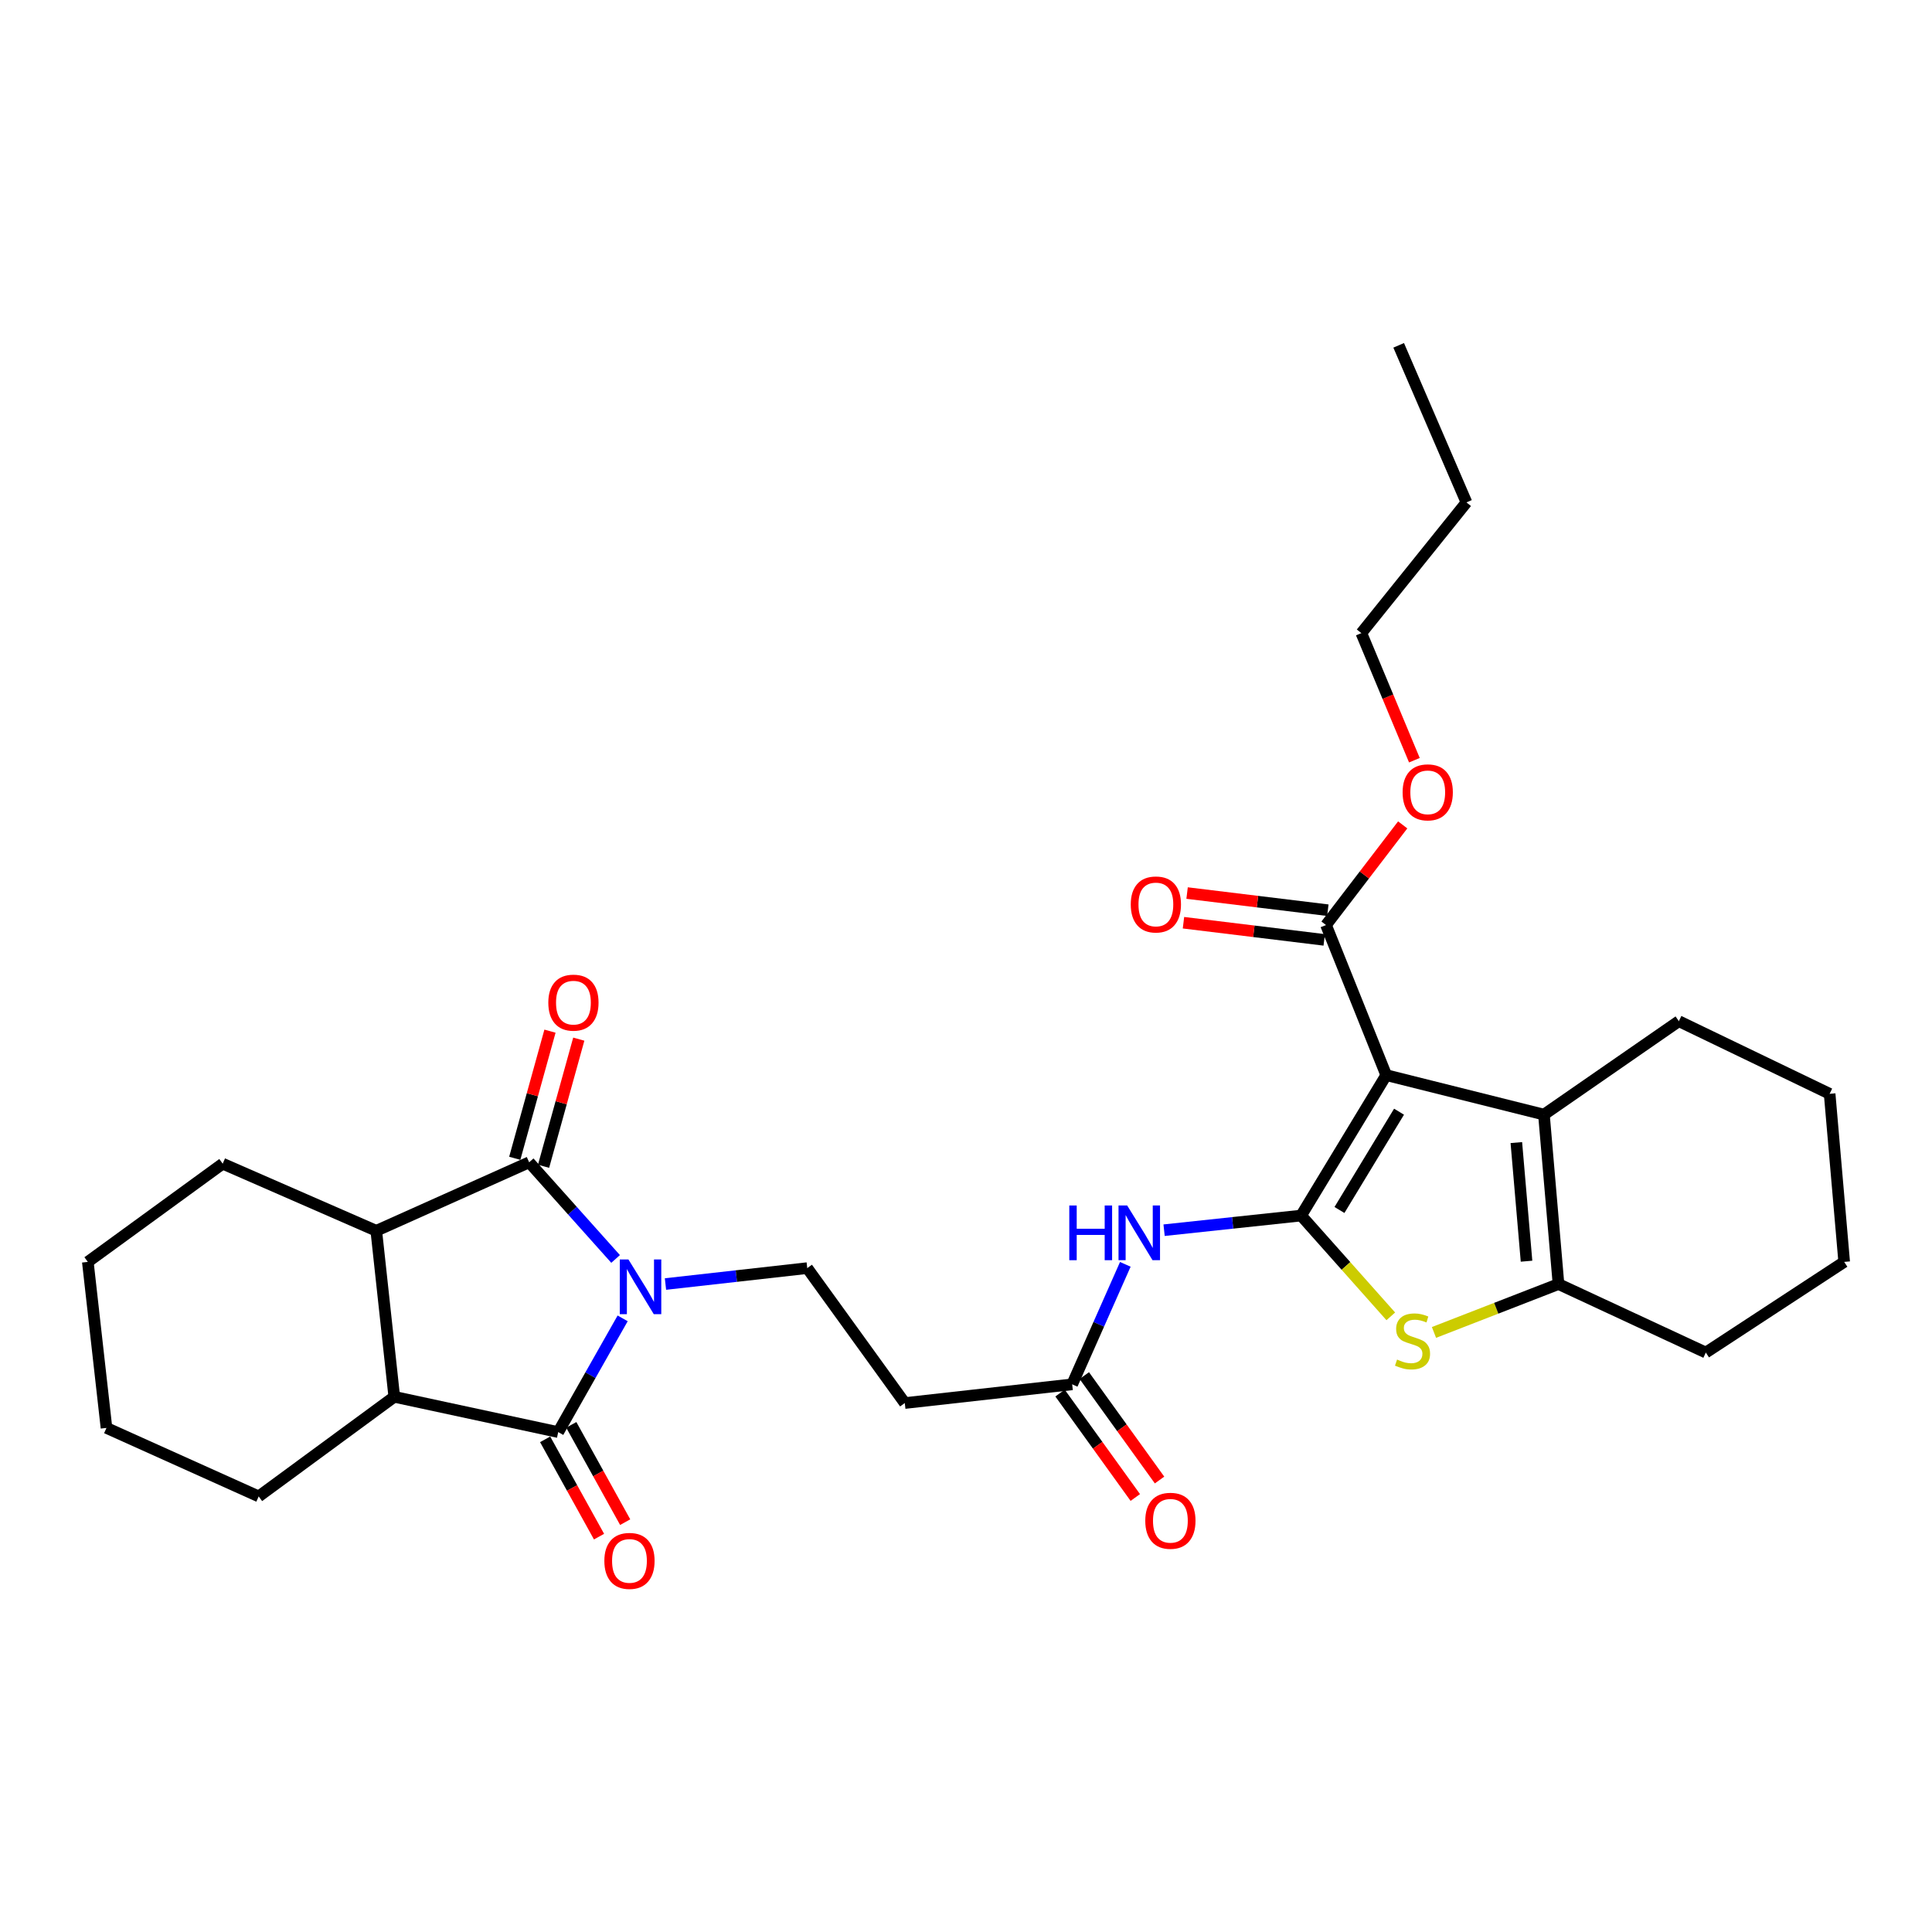 <?xml version='1.0' encoding='iso-8859-1'?>
<svg version='1.1' baseProfile='full'
              xmlns='http://www.w3.org/2000/svg'
                      xmlns:rdkit='http://www.rdkit.org/xml'
                      xmlns:xlink='http://www.w3.org/1999/xlink'
                  xml:space='preserve'
width='1000px' height='1000px' viewBox='0 0 1000 1000'>
<!-- END OF HEADER -->
<rect style='opacity:1.0;fill:#FFFFFF;stroke:none' width='1000' height='1000' x='0' y='0'> </rect>
<path class='bond-2' d='M 318.634,651.633 L 296.263,626.617' style='fill:none;fill-rule:evenodd;stroke:#0000FF;stroke-width:6px;stroke-linecap:butt;stroke-linejoin:miter;stroke-opacity:1' />
<path class='bond-2' d='M 296.263,626.617 L 273.892,601.601' style='fill:none;fill-rule:evenodd;stroke:#000000;stroke-width:6px;stroke-linecap:butt;stroke-linejoin:miter;stroke-opacity:1' />
<path class='bond-3' d='M 322.288,682.381 L 305.61,711.814' style='fill:none;fill-rule:evenodd;stroke:#0000FF;stroke-width:6px;stroke-linecap:butt;stroke-linejoin:miter;stroke-opacity:1' />
<path class='bond-3' d='M 305.61,711.814 L 288.932,741.247' style='fill:none;fill-rule:evenodd;stroke:#000000;stroke-width:6px;stroke-linecap:butt;stroke-linejoin:miter;stroke-opacity:1' />
<path class='bond-11' d='M 344.447,664.611 L 381.137,660.493' style='fill:none;fill-rule:evenodd;stroke:#0000FF;stroke-width:6px;stroke-linecap:butt;stroke-linejoin:miter;stroke-opacity:1' />
<path class='bond-11' d='M 381.137,660.493 L 417.827,656.374' style='fill:none;fill-rule:evenodd;stroke:#000000;stroke-width:6px;stroke-linecap:butt;stroke-linejoin:miter;stroke-opacity:1' />
<path class='bond-0' d='M 673.466,629.172 L 637.999,632.96' style='fill:none;fill-rule:evenodd;stroke:#000000;stroke-width:6px;stroke-linecap:butt;stroke-linejoin:miter;stroke-opacity:1' />
<path class='bond-0' d='M 637.999,632.96 L 602.532,636.748' style='fill:none;fill-rule:evenodd;stroke:#0000FF;stroke-width:6px;stroke-linecap:butt;stroke-linejoin:miter;stroke-opacity:1' />
<path class='bond-1' d='M 673.466,629.172 L 717.513,556.487' style='fill:none;fill-rule:evenodd;stroke:#000000;stroke-width:6px;stroke-linecap:butt;stroke-linejoin:miter;stroke-opacity:1' />
<path class='bond-1' d='M 693.304,626.287 L 724.137,575.408' style='fill:none;fill-rule:evenodd;stroke:#000000;stroke-width:6px;stroke-linecap:butt;stroke-linejoin:miter;stroke-opacity:1' />
<path class='bond-4' d='M 673.466,629.172 L 696.668,655.256' style='fill:none;fill-rule:evenodd;stroke:#000000;stroke-width:6px;stroke-linecap:butt;stroke-linejoin:miter;stroke-opacity:1' />
<path class='bond-4' d='M 696.668,655.256 L 719.87,681.339' style='fill:none;fill-rule:evenodd;stroke:#CCCC00;stroke-width:6px;stroke-linecap:butt;stroke-linejoin:miter;stroke-opacity:1' />
<path class='bond-5' d='M 717.513,556.487 L 799.137,576.917' style='fill:none;fill-rule:evenodd;stroke:#000000;stroke-width:6px;stroke-linecap:butt;stroke-linejoin:miter;stroke-opacity:1' />
<path class='bond-10' d='M 717.513,556.487 L 686.349,478.8' style='fill:none;fill-rule:evenodd;stroke:#000000;stroke-width:6px;stroke-linecap:butt;stroke-linejoin:miter;stroke-opacity:1' />
<path class='bond-7' d='M 273.892,601.601 L 194.761,637.054' style='fill:none;fill-rule:evenodd;stroke:#000000;stroke-width:6px;stroke-linecap:butt;stroke-linejoin:miter;stroke-opacity:1' />
<path class='bond-15' d='M 281.346,603.666 L 290.461,570.761' style='fill:none;fill-rule:evenodd;stroke:#000000;stroke-width:6px;stroke-linecap:butt;stroke-linejoin:miter;stroke-opacity:1' />
<path class='bond-15' d='M 290.461,570.761 L 299.576,537.857' style='fill:none;fill-rule:evenodd;stroke:#FF0000;stroke-width:6px;stroke-linecap:butt;stroke-linejoin:miter;stroke-opacity:1' />
<path class='bond-15' d='M 266.437,599.536 L 275.552,566.631' style='fill:none;fill-rule:evenodd;stroke:#000000;stroke-width:6px;stroke-linecap:butt;stroke-linejoin:miter;stroke-opacity:1' />
<path class='bond-15' d='M 275.552,566.631 L 284.668,533.727' style='fill:none;fill-rule:evenodd;stroke:#FF0000;stroke-width:6px;stroke-linecap:butt;stroke-linejoin:miter;stroke-opacity:1' />
<path class='bond-8' d='M 288.932,741.247 L 204.077,722.983' style='fill:none;fill-rule:evenodd;stroke:#000000;stroke-width:6px;stroke-linecap:butt;stroke-linejoin:miter;stroke-opacity:1' />
<path class='bond-14' d='M 282.166,744.994 L 296.113,770.178' style='fill:none;fill-rule:evenodd;stroke:#000000;stroke-width:6px;stroke-linecap:butt;stroke-linejoin:miter;stroke-opacity:1' />
<path class='bond-14' d='M 296.113,770.178 L 310.061,795.363' style='fill:none;fill-rule:evenodd;stroke:#FF0000;stroke-width:6px;stroke-linecap:butt;stroke-linejoin:miter;stroke-opacity:1' />
<path class='bond-14' d='M 295.699,737.499 L 309.647,762.683' style='fill:none;fill-rule:evenodd;stroke:#000000;stroke-width:6px;stroke-linecap:butt;stroke-linejoin:miter;stroke-opacity:1' />
<path class='bond-14' d='M 309.647,762.683 L 323.594,787.867' style='fill:none;fill-rule:evenodd;stroke:#FF0000;stroke-width:6px;stroke-linecap:butt;stroke-linejoin:miter;stroke-opacity:1' />
<path class='bond-6' d='M 742.225,689.669 L 774.45,677.147' style='fill:none;fill-rule:evenodd;stroke:#CCCC00;stroke-width:6px;stroke-linecap:butt;stroke-linejoin:miter;stroke-opacity:1' />
<path class='bond-6' d='M 774.45,677.147 L 806.674,664.625' style='fill:none;fill-rule:evenodd;stroke:#000000;stroke-width:6px;stroke-linecap:butt;stroke-linejoin:miter;stroke-opacity:1' />
<path class='bond-19' d='M 799.137,576.917 L 868.968,528.563' style='fill:none;fill-rule:evenodd;stroke:#000000;stroke-width:6px;stroke-linecap:butt;stroke-linejoin:miter;stroke-opacity:1' />
<path class='bond-32' d='M 799.137,576.917 L 806.674,664.625' style='fill:none;fill-rule:evenodd;stroke:#000000;stroke-width:6px;stroke-linecap:butt;stroke-linejoin:miter;stroke-opacity:1' />
<path class='bond-32' d='M 784.854,591.398 L 790.13,652.794' style='fill:none;fill-rule:evenodd;stroke:#000000;stroke-width:6px;stroke-linecap:butt;stroke-linejoin:miter;stroke-opacity:1' />
<path class='bond-20' d='M 806.674,664.625 L 882.926,700.078' style='fill:none;fill-rule:evenodd;stroke:#000000;stroke-width:6px;stroke-linecap:butt;stroke-linejoin:miter;stroke-opacity:1' />
<path class='bond-22' d='M 194.761,637.054 L 115.269,602.323' style='fill:none;fill-rule:evenodd;stroke:#000000;stroke-width:6px;stroke-linecap:butt;stroke-linejoin:miter;stroke-opacity:1' />
<path class='bond-30' d='M 194.761,637.054 L 204.077,722.983' style='fill:none;fill-rule:evenodd;stroke:#000000;stroke-width:6px;stroke-linecap:butt;stroke-linejoin:miter;stroke-opacity:1' />
<path class='bond-21' d='M 204.077,722.983 L 133.902,774.542' style='fill:none;fill-rule:evenodd;stroke:#000000;stroke-width:6px;stroke-linecap:butt;stroke-linejoin:miter;stroke-opacity:1' />
<path class='bond-9' d='M 582.463,654.423 L 568.709,685.476' style='fill:none;fill-rule:evenodd;stroke:#0000FF;stroke-width:6px;stroke-linecap:butt;stroke-linejoin:miter;stroke-opacity:1' />
<path class='bond-9' d='M 568.709,685.476 L 554.954,716.528' style='fill:none;fill-rule:evenodd;stroke:#000000;stroke-width:6px;stroke-linecap:butt;stroke-linejoin:miter;stroke-opacity:1' />
<path class='bond-16' d='M 687.285,471.122 L 650.86,466.682' style='fill:none;fill-rule:evenodd;stroke:#000000;stroke-width:6px;stroke-linecap:butt;stroke-linejoin:miter;stroke-opacity:1' />
<path class='bond-16' d='M 650.86,466.682 L 614.434,462.242' style='fill:none;fill-rule:evenodd;stroke:#FF0000;stroke-width:6px;stroke-linecap:butt;stroke-linejoin:miter;stroke-opacity:1' />
<path class='bond-16' d='M 685.413,486.479 L 648.988,482.039' style='fill:none;fill-rule:evenodd;stroke:#000000;stroke-width:6px;stroke-linecap:butt;stroke-linejoin:miter;stroke-opacity:1' />
<path class='bond-16' d='M 648.988,482.039 L 612.562,477.599' style='fill:none;fill-rule:evenodd;stroke:#FF0000;stroke-width:6px;stroke-linecap:butt;stroke-linejoin:miter;stroke-opacity:1' />
<path class='bond-18' d='M 686.349,478.8 L 706.192,452.88' style='fill:none;fill-rule:evenodd;stroke:#000000;stroke-width:6px;stroke-linecap:butt;stroke-linejoin:miter;stroke-opacity:1' />
<path class='bond-18' d='M 706.192,452.88 L 726.035,426.96' style='fill:none;fill-rule:evenodd;stroke:#FF0000;stroke-width:6px;stroke-linecap:butt;stroke-linejoin:miter;stroke-opacity:1' />
<path class='bond-13' d='M 417.827,656.374 L 468.32,726.215' style='fill:none;fill-rule:evenodd;stroke:#000000;stroke-width:6px;stroke-linecap:butt;stroke-linejoin:miter;stroke-opacity:1' />
<path class='bond-12' d='M 554.954,716.528 L 468.32,726.215' style='fill:none;fill-rule:evenodd;stroke:#000000;stroke-width:6px;stroke-linecap:butt;stroke-linejoin:miter;stroke-opacity:1' />
<path class='bond-17' d='M 548.679,721.051 L 568.154,748.076' style='fill:none;fill-rule:evenodd;stroke:#000000;stroke-width:6px;stroke-linecap:butt;stroke-linejoin:miter;stroke-opacity:1' />
<path class='bond-17' d='M 568.154,748.076 L 587.63,775.102' style='fill:none;fill-rule:evenodd;stroke:#FF0000;stroke-width:6px;stroke-linecap:butt;stroke-linejoin:miter;stroke-opacity:1' />
<path class='bond-17' d='M 561.23,712.006 L 580.705,739.032' style='fill:none;fill-rule:evenodd;stroke:#000000;stroke-width:6px;stroke-linecap:butt;stroke-linejoin:miter;stroke-opacity:1' />
<path class='bond-17' d='M 580.705,739.032 L 600.181,766.057' style='fill:none;fill-rule:evenodd;stroke:#FF0000;stroke-width:6px;stroke-linecap:butt;stroke-linejoin:miter;stroke-opacity:1' />
<path class='bond-23' d='M 732.085,393.484 L 718.357,360.591' style='fill:none;fill-rule:evenodd;stroke:#FF0000;stroke-width:6px;stroke-linecap:butt;stroke-linejoin:miter;stroke-opacity:1' />
<path class='bond-23' d='M 718.357,360.591 L 704.63,327.698' style='fill:none;fill-rule:evenodd;stroke:#000000;stroke-width:6px;stroke-linecap:butt;stroke-linejoin:miter;stroke-opacity:1' />
<path class='bond-25' d='M 868.968,528.563 L 947.017,566.156' style='fill:none;fill-rule:evenodd;stroke:#000000;stroke-width:6px;stroke-linecap:butt;stroke-linejoin:miter;stroke-opacity:1' />
<path class='bond-26' d='M 882.926,700.078 L 954.545,653.16' style='fill:none;fill-rule:evenodd;stroke:#000000;stroke-width:6px;stroke-linecap:butt;stroke-linejoin:miter;stroke-opacity:1' />
<path class='bond-27' d='M 133.902,774.542 L 55.115,739.089' style='fill:none;fill-rule:evenodd;stroke:#000000;stroke-width:6px;stroke-linecap:butt;stroke-linejoin:miter;stroke-opacity:1' />
<path class='bond-28' d='M 115.269,602.323 L 45.455,653.16' style='fill:none;fill-rule:evenodd;stroke:#000000;stroke-width:6px;stroke-linecap:butt;stroke-linejoin:miter;stroke-opacity:1' />
<path class='bond-24' d='M 704.63,327.698 L 759.034,260.041' style='fill:none;fill-rule:evenodd;stroke:#000000;stroke-width:6px;stroke-linecap:butt;stroke-linejoin:miter;stroke-opacity:1' />
<path class='bond-29' d='M 759.034,260.041 L 723.951,178.744' style='fill:none;fill-rule:evenodd;stroke:#000000;stroke-width:6px;stroke-linecap:butt;stroke-linejoin:miter;stroke-opacity:1' />
<path class='bond-33' d='M 947.017,566.156 L 954.545,653.16' style='fill:none;fill-rule:evenodd;stroke:#000000;stroke-width:6px;stroke-linecap:butt;stroke-linejoin:miter;stroke-opacity:1' />
<path class='bond-31' d='M 55.115,739.089 L 45.455,653.16' style='fill:none;fill-rule:evenodd;stroke:#000000;stroke-width:6px;stroke-linecap:butt;stroke-linejoin:miter;stroke-opacity:1' />
<path  class='atom-0' d='M 325.276 651.901
L 334.556 666.901
Q 335.476 668.381, 336.956 671.061
Q 338.436 673.741, 338.516 673.901
L 338.516 651.901
L 342.276 651.901
L 342.276 680.221
L 338.396 680.221
L 328.436 663.821
Q 327.276 661.901, 326.036 659.701
Q 324.836 657.501, 324.476 656.821
L 324.476 680.221
L 320.796 680.221
L 320.796 651.901
L 325.276 651.901
' fill='#0000FF'/>
<path  class='atom-5' d='M 723.119 703.705
Q 723.439 703.825, 724.759 704.385
Q 726.079 704.945, 727.519 705.305
Q 728.999 705.625, 730.439 705.625
Q 733.119 705.625, 734.679 704.345
Q 736.239 703.025, 736.239 700.745
Q 736.239 699.185, 735.439 698.225
Q 734.679 697.265, 733.479 696.745
Q 732.279 696.225, 730.279 695.625
Q 727.759 694.865, 726.239 694.145
Q 724.759 693.425, 723.679 691.905
Q 722.639 690.385, 722.639 687.825
Q 722.639 684.265, 725.039 682.065
Q 727.479 679.865, 732.279 679.865
Q 735.559 679.865, 739.279 681.425
L 738.359 684.505
Q 734.959 683.105, 732.399 683.105
Q 729.639 683.105, 728.119 684.265
Q 726.599 685.385, 726.639 687.345
Q 726.639 688.865, 727.399 689.785
Q 728.199 690.705, 729.319 691.225
Q 730.479 691.745, 732.399 692.345
Q 734.959 693.145, 736.479 693.945
Q 737.999 694.745, 739.079 696.385
Q 740.199 697.985, 740.199 700.745
Q 740.199 704.665, 737.559 706.785
Q 734.959 708.865, 730.599 708.865
Q 728.079 708.865, 726.159 708.305
Q 724.279 707.785, 722.039 706.865
L 723.119 703.705
' fill='#CCCC00'/>
<path  class='atom-10' d='M 553.465 623.959
L 557.305 623.959
L 557.305 635.999
L 571.785 635.999
L 571.785 623.959
L 575.625 623.959
L 575.625 652.279
L 571.785 652.279
L 571.785 639.199
L 557.305 639.199
L 557.305 652.279
L 553.465 652.279
L 553.465 623.959
' fill='#0000FF'/>
<path  class='atom-10' d='M 583.425 623.959
L 592.705 638.959
Q 593.625 640.439, 595.105 643.119
Q 596.585 645.799, 596.665 645.959
L 596.665 623.959
L 600.425 623.959
L 600.425 652.279
L 596.545 652.279
L 586.585 635.879
Q 585.425 633.959, 584.185 631.759
Q 582.985 629.559, 582.625 628.879
L 582.625 652.279
L 578.945 652.279
L 578.945 623.959
L 583.425 623.959
' fill='#0000FF'/>
<path  class='atom-15' d='M 312.812 807.918
Q 312.812 801.118, 316.172 797.318
Q 319.532 793.518, 325.812 793.518
Q 332.092 793.518, 335.452 797.318
Q 338.812 801.118, 338.812 807.918
Q 338.812 814.798, 335.412 818.718
Q 332.012 822.598, 325.812 822.598
Q 319.572 822.598, 316.172 818.718
Q 312.812 814.838, 312.812 807.918
M 325.812 819.398
Q 330.132 819.398, 332.452 816.518
Q 334.812 813.598, 334.812 807.918
Q 334.812 802.358, 332.452 799.558
Q 330.132 796.718, 325.812 796.718
Q 321.492 796.718, 319.132 799.518
Q 316.812 802.318, 316.812 807.918
Q 316.812 813.638, 319.132 816.518
Q 321.492 819.398, 325.812 819.398
' fill='#FF0000'/>
<path  class='atom-16' d='M 283.805 518.966
Q 283.805 512.166, 287.165 508.366
Q 290.525 504.566, 296.805 504.566
Q 303.085 504.566, 306.445 508.366
Q 309.805 512.166, 309.805 518.966
Q 309.805 525.846, 306.405 529.766
Q 303.005 533.646, 296.805 533.646
Q 290.565 533.646, 287.165 529.766
Q 283.805 525.886, 283.805 518.966
M 296.805 530.446
Q 301.125 530.446, 303.445 527.566
Q 305.805 524.646, 305.805 518.966
Q 305.805 513.406, 303.445 510.606
Q 301.125 507.766, 296.805 507.766
Q 292.485 507.766, 290.125 510.566
Q 287.805 513.366, 287.805 518.966
Q 287.805 524.686, 290.125 527.566
Q 292.485 530.446, 296.805 530.446
' fill='#FF0000'/>
<path  class='atom-17' d='M 585.28 468.146
Q 585.28 461.346, 588.64 457.546
Q 592 453.746, 598.28 453.746
Q 604.56 453.746, 607.92 457.546
Q 611.28 461.346, 611.28 468.146
Q 611.28 475.026, 607.88 478.946
Q 604.48 482.826, 598.28 482.826
Q 592.04 482.826, 588.64 478.946
Q 585.28 475.066, 585.28 468.146
M 598.28 479.626
Q 602.6 479.626, 604.92 476.746
Q 607.28 473.826, 607.28 468.146
Q 607.28 462.586, 604.92 459.786
Q 602.6 456.946, 598.28 456.946
Q 593.96 456.946, 591.6 459.746
Q 589.28 462.546, 589.28 468.146
Q 589.28 473.866, 591.6 476.746
Q 593.96 479.626, 598.28 479.626
' fill='#FF0000'/>
<path  class='atom-18' d='M 592.792 787.153
Q 592.792 780.353, 596.152 776.553
Q 599.512 772.753, 605.792 772.753
Q 612.072 772.753, 615.432 776.553
Q 618.792 780.353, 618.792 787.153
Q 618.792 794.033, 615.392 797.953
Q 611.992 801.833, 605.792 801.833
Q 599.552 801.833, 596.152 797.953
Q 592.792 794.073, 592.792 787.153
M 605.792 798.633
Q 610.112 798.633, 612.432 795.753
Q 614.792 792.833, 614.792 787.153
Q 614.792 781.593, 612.432 778.793
Q 610.112 775.953, 605.792 775.953
Q 601.472 775.953, 599.112 778.753
Q 596.792 781.553, 596.792 787.153
Q 596.792 792.873, 599.112 795.753
Q 601.472 798.633, 605.792 798.633
' fill='#FF0000'/>
<path  class='atom-19' d='M 725.992 410.114
Q 725.992 403.314, 729.352 399.514
Q 732.712 395.714, 738.992 395.714
Q 745.272 395.714, 748.632 399.514
Q 751.992 403.314, 751.992 410.114
Q 751.992 416.994, 748.592 420.914
Q 745.192 424.794, 738.992 424.794
Q 732.752 424.794, 729.352 420.914
Q 725.992 417.034, 725.992 410.114
M 738.992 421.594
Q 743.312 421.594, 745.632 418.714
Q 747.992 415.794, 747.992 410.114
Q 747.992 404.554, 745.632 401.754
Q 743.312 398.914, 738.992 398.914
Q 734.672 398.914, 732.312 401.714
Q 729.992 404.514, 729.992 410.114
Q 729.992 415.834, 732.312 418.714
Q 734.672 421.594, 738.992 421.594
' fill='#FF0000'/>
</svg>
